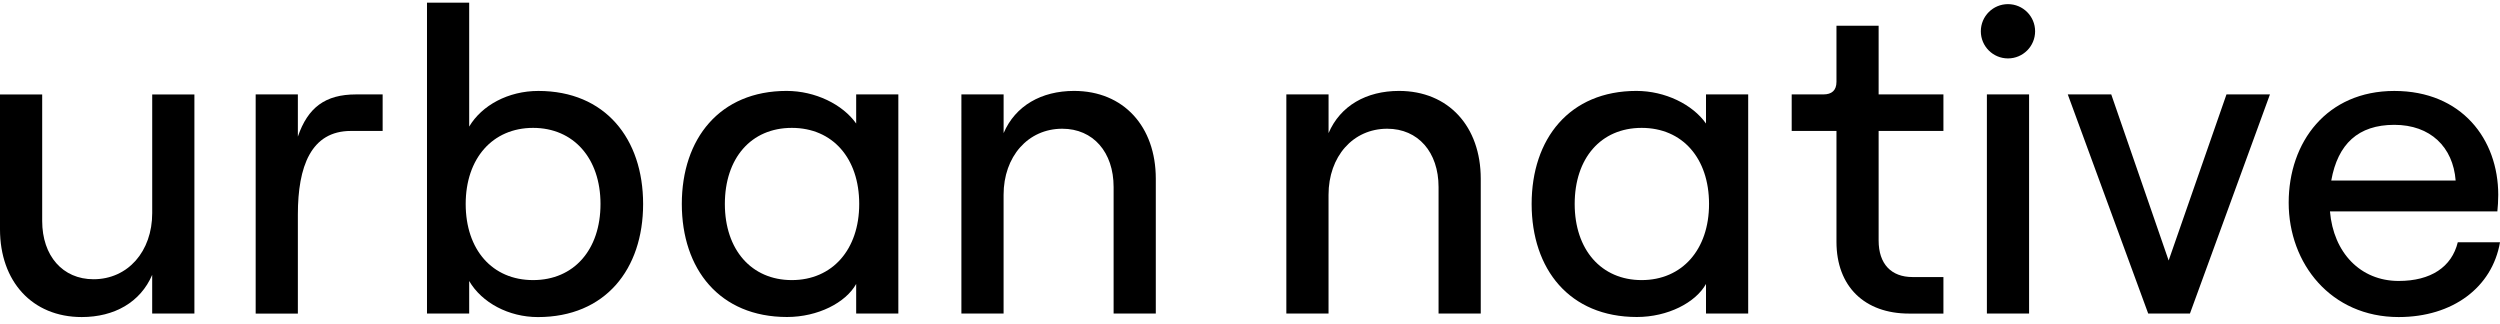 <?xml version="1.0" encoding="UTF-8"?><svg id="Layer_1" xmlns="http://www.w3.org/2000/svg" viewBox="0 0 936.84 121.37"><defs><style>.cls-1{stroke-width:0px;}</style></defs><path class="cls-1" d="m72.84,117.5h-15.81v-14.5c-4.4,10.27-14.18,15.81-26.4,15.81-18.57,0-30.63-13.36-30.63-32.91v-50.51h15.81v47.42c0,13.04,7.66,21.83,19.23,21.83,12.87,0,22-10.43,22-24.77v-44.48h15.81v82.12Z"/><path class="cls-1" d="m131.5,49.07c-14.99,0-19.88,13.36-19.88,31.29v37.15h-15.81V35.38h15.81v15.81c3.75-10.92,10.27-15.81,21.83-15.81h9.94v13.69h-11.9Z"/><path class="cls-1" d="m175.82,105.28v12.22h-15.81V1h15.81v46.44c4.73-7.98,14.66-13.36,25.91-13.36,25.09,0,39.27,17.92,39.27,42.37s-14.18,42.37-39.43,42.37c-10.92,0-21.02-5.38-25.75-13.52Zm49.21-28.84c0-17.11-10.1-28.52-25.26-28.52s-25.26,11.41-25.26,28.52,9.94,28.52,25.26,28.52,25.26-11.41,25.26-28.52Z"/><path class="cls-1" d="m255.5,76.44c0-24.44,14.18-42.37,39.27-42.37,10.75,0,21.02,5.05,26.07,12.22v-10.92h15.8v82.12h-15.8v-11.08c-3.91,7.01-14.34,12.38-25.91,12.38-25.26,0-39.43-17.92-39.43-42.37Zm66.48,0c0-17.11-9.94-28.52-25.26-28.52s-25.09,11.41-25.09,28.52,9.94,28.52,25.09,28.52,25.26-11.41,25.26-28.52Z"/><path class="cls-1" d="m360.28,35.38h15.81v14.5c4.4-10.27,14.18-15.81,26.4-15.81,18.57,0,30.63,13.36,30.63,32.91v50.51h-15.81v-47.42c0-13.04-7.66-21.83-19.23-21.83-12.87,0-22,10.43-22,24.77v44.48h-15.81V35.38Z"/><path class="cls-1" d="m482.05,35.38h15.81v14.5c4.4-10.27,14.18-15.81,26.4-15.81,18.57,0,30.63,13.36,30.63,32.91v50.51h-15.81v-47.42c0-13.04-7.66-21.83-19.23-21.83-12.87,0-22,10.43-22,24.77v44.48h-15.81V35.38Z"/><path class="cls-1" d="m573.96,76.44c0-24.44,14.18-42.37,39.27-42.37,10.75,0,21.02,5.05,26.07,12.22v-10.92h15.81v82.12h-15.81v-11.08c-3.91,7.01-14.34,12.38-25.91,12.38-25.26,0-39.43-17.92-39.43-42.37Zm66.48,0c0-17.11-9.94-28.52-25.26-28.52s-25.09,11.41-25.09,28.52,9.94,28.52,25.09,28.52,25.26-11.41,25.26-28.52Z"/><path class="cls-1" d="m703.99,9.64v25.74h24.28v13.69h-24.28v41.06c0,8.8,4.73,13.69,12.71,13.69h11.57v13.69h-12.87c-16.62,0-27.21-10.1-27.21-26.89v-41.55h-16.78v-13.69h11.89c3.1,0,4.89-1.47,4.89-4.73V9.64h15.81Z"/><path class="cls-1" d="m744.56,35.38h15.81v82.12h-15.81V35.38Zm18.07-23.66c0,5.62-4.55,10.17-10.17,10.17s-10.17-4.55-10.17-10.17,4.55-10.17,10.17-10.17,10.17,4.55,10.17,10.17Z"/><path class="cls-1" d="m774.87,35.38h16.29l21.51,62.24,21.67-62.24h16.29l-29.98,82.12h-15.64l-30.14-82.12Z"/><path class="cls-1" d="m936.84,90.78c-2.93,16.95-17.76,28.03-37.97,28.03-25.42,0-41.22-20.04-41.22-42.85s14.34-41.88,39.59-41.88,38.94,18.09,38.94,38.94c0,2.12-.16,4.73-.33,6.19h-62.73c1.3,15.48,11.41,26.07,25.74,26.07,12.06,0,19.88-5.21,22.16-14.5h15.81Zm-63.22-23.14h46.6c-.98-12.55-9.45-20.86-22.98-20.86s-21.18,7.17-23.63,20.86Z"/></svg>